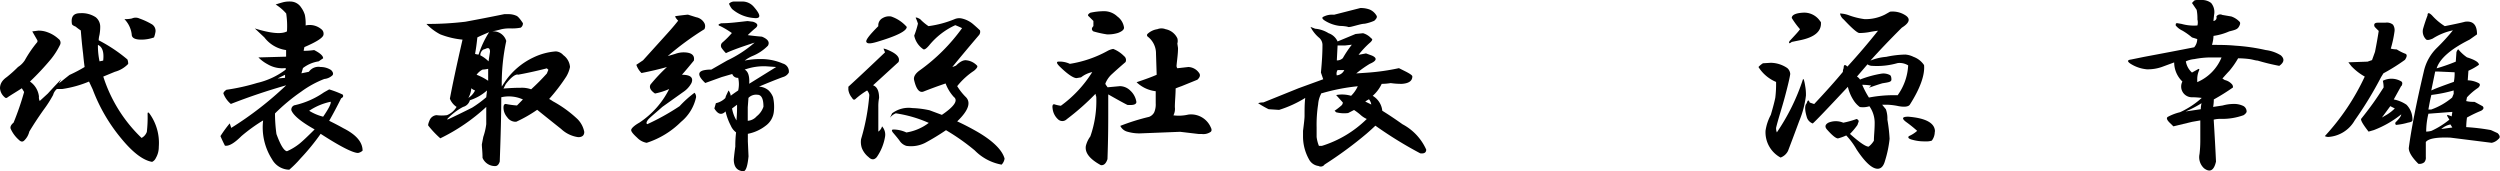 <svg xmlns="http://www.w3.org/2000/svg" viewBox="0 0 261.18 17.89"><title>company4</title><g id="Layer_2" data-name="Layer 2"><g id="design"><g id="_3" data-name="3"><path d="M10,1.8a1.27,1.27,0,0,1,.47,1,4.49,4.49,0,0,1-.08.86,2.43,2.43,0,0,0-.08.55,16.08,16.08,0,0,1,3,2,1.14,1.14,0,0,1,.08.47A3,3,0,0,1,12,7.5L10.79,8a15.3,15.3,0,0,0,4,6.41,1.16,1.16,0,0,0,.55-.63,13.29,13.29,0,0,0,.08-1.87c0-.21.08-.21.23,0a5.24,5.24,0,0,1,.94,3.43,2.28,2.28,0,0,1-.31,1.17.8.8,0,0,1-.39.4q-1.41-.24-3.21-2.43a17.8,17.8,0,0,1-3-5.15L9.3,8.52a11.55,11.55,0,0,1-2.81.78H5.94a1.22,1.22,0,0,0-.39.62,12.5,12.5,0,0,1-1,1.56c-.63.89-1.12,1.65-1.49,2.27a1.89,1.89,0,0,1-.54.94c-.16.15-.34.13-.55-.08a3.38,3.38,0,0,1-.86-1.17c-.05-.16,0-.37.31-.63a29.52,29.52,0,0,0,1.1-3.2l-.24-.39c-.47.31-1,.62-1.48.94a.2.2,0,0,1-.31,0A1.35,1.35,0,0,1,0,9.22C0,8.8.19,8.41.71,8.05A13.34,13.34,0,0,0,1.88,7a2.37,2.37,0,0,0,.71-.7A12.35,12.35,0,0,1,3.91,4.38V4.22l-.54-.94L4,3.2a2.6,2.6,0,0,1,.94.16,3.39,3.39,0,0,1,1.17.7.49.49,0,0,1,.16.63,7.78,7.78,0,0,1-.94,1.48A27.5,27.5,0,0,1,3.13,8.52a2.2,2.2,0,0,1,.94,1.56.83.83,0,0,0,.08.47L5,9.77c.62-.68,1.09-1.18,1.4-1.49-.15.26-.26.44-.31.55q-.7.47,1.17-1A15.81,15.81,0,0,0,8.84,7c-.06-.41-.11-.88-.16-1.4-.11-.89-.18-1.7-.24-2.42a5.6,5.6,0,0,1-.54-.4c-.26-.1-.39-.2-.39-.31-.11-.73.18-1.09.86-1.09A2.64,2.64,0,0,1,10,1.8Zm.39,4.61.39-.08c.1-.89-.08-1.43-.55-1.64A7.74,7.74,0,0,0,10.4,6.41Zm5.54-3.83a.81.81,0,0,1,.32.7,2.91,2.91,0,0,1-.16.63,3.91,3.91,0,0,1-1.33.23c-.67,0-1-.18-1-.55A2.74,2.74,0,0,0,13,2V2a3.46,3.46,0,0,0,.78-.07.93.93,0,0,1,.78,0A7.43,7.43,0,0,1,15.94,2.58Z"/><path d="M31.46.78a2.59,2.59,0,0,1,.39.78,4.66,4.66,0,0,1,.08,1.1,1.89,1.89,0,0,1,1.64.39.58.58,0,0,1,.23.54c0,.32-.67.76-2,1.33l-.08.39a7.68,7.68,0,0,0,1.1-.08c.62.32.94.6.94.86l-.47.32a3.57,3.57,0,0,0-1.64.7l-.16.55.78-.16A1.22,1.22,0,0,1,33.49,7a2,2,0,0,1,1.1.32c.2.2.26.39.15.54a1.44,1.44,0,0,1-.86.39,10.49,10.49,0,0,0-2.42,1.33,19.74,19.74,0,0,0-2.73,2.27A15.86,15.86,0,0,0,28.88,14c.42,1.15.78,1.75,1.1,1.8A5.88,5.88,0,0,0,31.3,15c.32-.26.84-.75,1.57-1.48-1.41-.79-2.22-1.46-2.43-2a.47.47,0,0,1,.4-.54,8.71,8.71,0,0,0,3-1.33l.55-.31a10.08,10.08,0,0,1,1.41.54c.1.16.05.29-.16.39-.42.84-.83,1.62-1.25,2.35.63.31,1.12.57,1.49.78,1.35.68,2,1.46,2,2.34a1,1,0,0,1-.47.24c-.52,0-1.83-.65-3.91-2a22.91,22.91,0,0,1-2.11,2.58,10.77,10.77,0,0,1-1.17,1.17,2.1,2.1,0,0,1-1.8-1.09,6.17,6.17,0,0,1-.93-4.06,17.5,17.5,0,0,0-2.27,1.64c-.73.73-1.3,1.07-1.72,1-.21-.41-.36-.75-.47-1A12.79,12.79,0,0,1,24,12.89l.16.47A35.9,35.9,0,0,0,29.9,8.91q-3,.86-5.78,1.95a2.63,2.63,0,0,1-.78-1.09c0-.11.1-.24.31-.39a21.54,21.54,0,0,0,3.2-.71,7.88,7.88,0,0,0,3-1.4V7.11a3,3,0,0,1-1.88-.39A4,4,0,0,1,27,6l2.89-.08V5.23a3.43,3.43,0,0,1-2.27-1.32l-1-.94c1.66.52,2.78.62,3.36.31a8.77,8.77,0,0,0-.08-1.87A4.84,4.84,0,0,0,28.8.47c.32-.11.58-.18.79-.24a2.83,2.83,0,0,1,.78-.07A1.34,1.34,0,0,1,31.46.78ZM29,8.2l.78-.07V7.81Zm3.28,3.36a5.09,5.09,0,0,0,1.48.63c.58-.84.84-1.36.79-1.56A6.33,6.33,0,0,0,32.32,11.56Z"/><path d="M53.93,1.64c.16.05.39.31.7.78a.53.53,0,0,1-.23.47,4.81,4.81,0,0,1-1,.08,4,4,0,0,0-1,.08,10.22,10.22,0,0,1-1,.23,1.4,1.4,0,0,1,1.49,1,21.27,21.27,0,0,0-.47,4.76l.31-.47a7.44,7.44,0,0,1,3-2.57,6.5,6.5,0,0,1,2.34-.63,1.12,1.12,0,0,1,.78.39A1.69,1.69,0,0,1,59.55,7a3.2,3.2,0,0,1-.39,1,19.05,19.05,0,0,1-1.79,2.34,3.5,3.5,0,0,1,.39.24,12.24,12.24,0,0,1,2.58,1.87,2.6,2.6,0,0,1,.7,1.33c0,.36-.21.55-.63.55a3.25,3.25,0,0,1-1.79-.86c-.73-.58-1.57-1.25-2.5-2a14,14,0,0,1-2.19,1.25,1.06,1.06,0,0,1-.94-.47,1.55,1.55,0,0,1-.39-1q0-.39.24-.39a9.08,9.08,0,0,0,1.17.16l.62-.63a3.56,3.56,0,0,0-2.26-.23c0,1.72-.06,4-.16,6.72-.1.31-.26.47-.47.47a1.41,1.41,0,0,1-1.33-.86c0-.63-.07-1.1-.07-1.41l.15-.78a6.5,6.5,0,0,0,.31-1.33V11.17A19.75,19.75,0,0,1,46,14.45a10,10,0,0,1-1.25-1.32c-.05-.06,0-.27.16-.63a.86.86,0,0,1,.7-.47,4,4,0,0,0,1.09,0,2.1,2.1,0,0,0,1-.86,1.86,1.86,0,0,1-.7-.86q.39-2.1,1.32-6.17A8.65,8.65,0,0,1,46,3.59,5.48,5.48,0,0,1,44.55,2.5a33,33,0,0,0,4.07-.23c1.14-.21,2.5-.47,4.06-.79h.39A2,2,0,0,1,53.93,1.64Zm-4.84,8.83a1,1,0,0,1-.71.7,6.3,6.3,0,0,0-1.64,1.25v.08c.68-.31,1.54-.73,2.58-1.25a11.85,11.85,0,0,0,1.48-1.09l.08-.71A4.93,4.93,0,0,1,49.09,10.47Zm-.16-.24a1.9,1.9,0,0,0,.7-.78,1.09,1.09,0,0,1-.39-.23A2.46,2.46,0,0,1,48.93,10.23Zm.94-6.32c-.06.57-.13,1.14-.24,1.72A1.34,1.34,0,0,0,50,5.7a10,10,0,0,1,1.1-2.34C50.49,3.62,50.07,3.8,49.87,3.91Zm.54,3.36a1.75,1.75,0,0,0-.62.54A5.79,5.79,0,0,1,51,8.44V7.19A3.53,3.53,0,0,1,50.41,7.27Zm-.23-1.49a3.46,3.46,0,0,1,.86.63l.15-1c0-.36-.15-.47-.46-.31l-.24.08A.72.72,0,0,0,50.18,5.78Zm3.91,2c-.32,0-.73.34-1.25,1l-.24.47c.63-.05,1.22-.08,1.8-.08a2.88,2.88,0,0,1,1.09.16,23,23,0,0,0,1.64-1.65l.16-.39-.16-.15C55.93,7.45,54.92,7.66,54.09,7.81Z"/><path d="M72.73,1.8a1.24,1.24,0,0,1,.86.62.69.69,0,0,1,0,.63,30.31,30.31,0,0,0-3.83,2.81l.78-.23a2.59,2.59,0,0,1,.86-.16c.83,0,1.2.29,1.09.86-.47.57-.88,1.07-1.25,1.48.89,0,1.23.29,1,.86a2.58,2.58,0,0,1-.86.94l-2.19,1.56c-.52.47-1,.86-1.33,1.17s-.39.58-.23.63A24.4,24.4,0,0,0,71,11.09a11.07,11.07,0,0,1,1.56-1.4.65.65,0,0,1,.16.47,4.58,4.58,0,0,1-1.57,2.57,9,9,0,0,1-3.59,2.19,1.8,1.8,0,0,1-1-.54c-.41-.37-.62-.63-.62-.79s.29-.46.86-.78A9.06,9.06,0,0,0,69.91,9.3a7,7,0,0,1-1.48.47c-.47-.32-.63-.63-.47-.94A18.69,18.69,0,0,1,69.68,7c-.73.21-1.62.42-2.66.63a2.15,2.15,0,0,1-.54-.86l.7-.47,2.19-2.42c.47-.52,1-1.1,1.48-1.72-.21-.21-.31-.37-.31-.47.36-.05.81-.11,1.33-.16Zm5.93.47c.47.15.58.36.32.62a11.06,11.06,0,0,0-.86.78c.36.05.86.11,1.48.16.63.26.83.57.63.94a4.77,4.77,0,0,1-1.64,1.09,3.64,3.64,0,0,0-.79.47,7.93,7.93,0,0,1,1.64-.16,5.69,5.69,0,0,1,2.35.47.86.86,0,0,1,.62.94,1,1,0,0,1-.62.47c-.84.31-1.67.65-2.5,1a1.66,1.66,0,0,1,1,.39,2,2,0,0,1,.47.71,4.55,4.55,0,0,1,.08,1.56A2.08,2.08,0,0,1,80,13.13a4.4,4.4,0,0,1-1.87.85v.79l.07,1.56q-.15,1.56-.54,1.56c-.68-.05-1-.47-1-1.25.05-.52.11-1,.16-1.33a11.7,11.7,0,0,1,.08-1.48,1.71,1.71,0,0,1-.55-.7,6.1,6.1,0,0,1-.55-1.49c-.41.42-.8.31-1.17-.31l.16-.55a2,2,0,0,0,1-.55c0-.15.16-.41.32-.78a1.13,1.13,0,0,1,.23.55c.21-.16.47-.34.78-.55a2.94,2.94,0,0,0,0-1.32.6.6,0,0,1-.62-.4l-1.1.32-1.72.62c-.78-.73-.83-1.17-.15-1.33a3.46,3.46,0,0,1,.78-.07l1.64-.94a12.52,12.52,0,0,0,2.89-1.88c-1.3.42-2.32.78-3,1.1A3.89,3.89,0,0,1,75.38,5a.44.44,0,0,1,.08-.55,8.87,8.87,0,0,0,1-1,9.22,9.22,0,0,0-1.18-.71c-.31-.1-.28-.2.08-.31.89,0,1.8-.13,2.74-.23ZM78.74.7c.78.89.78,1.28,0,1.18A3.92,3.92,0,0,1,76.48.94a2.19,2.19,0,0,1-.32-.55.74.74,0,0,1,.55-.23h.78A1.57,1.57,0,0,1,78.74.7ZM76.48,11.33a3.56,3.56,0,0,0,.46,1.25A15.63,15.63,0,0,0,77,10.94ZM77.8,7.27c.37.2.52.7.47,1.48L81.09,7l-1-.07A5.88,5.88,0,0,0,77.8,7.27Zm.39,3-.07.94v1.41a1.35,1.35,0,0,0,.93-.47,2.12,2.12,0,0,0,.71-1c0-.83-.21-1.25-.63-1.25A1.1,1.1,0,0,0,78.19,10.23Z"/><path d="M93.87,6.48,91.21,8.91c.42.15.63.6.63,1.32a4.39,4.39,0,0,0-.08.94v2.58a1,1,0,0,0,.39-.55,1.29,1.29,0,0,1,.31,1.1,5.22,5.22,0,0,1-.86,2.11c-.26.31-.55.31-.86,0a2.27,2.27,0,0,1-.7-.94,2,2,0,0,1-.08-.94,22,22,0,0,0,.86-4.61,1,1,0,0,0-.23-.47,7.73,7.73,0,0,0-1.18.86c-.15.16-.28.13-.39-.08a1.68,1.68,0,0,1-.39-.85V9.06C90,7.81,91.26,6.61,92.46,5.47l-.16-.39s.11,0,.32.08C93.66,5.57,94.07,6,93.87,6.48Zm.86-3.67c0,.42-1,.94-3.13,1.57-.68.2-1,.2-1.09,0s.36-.76,1.25-1.65a.85.85,0,0,1,.47-.85,1.31,1.31,0,0,1,.86-.16A3.78,3.78,0,0,1,94.73,2.81ZM97,2.73A10.82,10.82,0,0,0,99.73,2a1.24,1.24,0,0,1,.7-.08,2.77,2.77,0,0,1,1.17.55c.31.26.57.5.78.7a.55.55,0,0,1-.08.47Q100.74,5.47,99.49,7a2.68,2.68,0,0,0,.39-.15c.42-.42.78-.6,1.1-.55a1.79,1.79,0,0,1,1.09.55c.1.1,0,.28-.31.54A7.6,7.6,0,0,0,100,9a6.07,6.07,0,0,0,.86,1.1c.62.57.34,1.43-.86,2.58.68.31,1.33.65,1.95,1,1.77,1,2.76,2,3,2.89a1.12,1.12,0,0,1-.31.63,5.25,5.25,0,0,1-2.81-1.49,22.55,22.55,0,0,0-3-2.11,24,24,0,0,1-2.19,1.33,3.27,3.27,0,0,1-1.95.31,1.31,1.31,0,0,1-.71-.54c-.15-.21-.39-.5-.7-.86-.15-.21-.13-.31.08-.31a3.25,3.25,0,0,1,1.33.31,5.23,5.23,0,0,0,2.34-1,13.15,13.15,0,0,0-3.44-1,1.39,1.39,0,0,0-.62.47l.23-.47a2.85,2.85,0,0,1,2.11-.55,9.71,9.71,0,0,1,1.8.23L98.4,12c1.3-.88,1.72-1.51,1.25-1.87a4.33,4.33,0,0,1-.86-1.41c-.78.26-1.56.55-2.35.86q-.61.17-.93-1.17c-.11-.36.1-.73.62-1.09a19.24,19.24,0,0,0,4.38-4.38c-.21-.1-.45-.21-.71-.31a7.57,7.57,0,0,0-2.73,2.11q-.46.54-.63.39a2.26,2.26,0,0,1-.93-1.41,9.11,9.11,0,0,0,.39-1.25,4.76,4.76,0,0,0-.24-.62c.06-.05.21,0,.47.15A5.18,5.18,0,0,0,97,2.73Z"/><path d="M117.43,5.86a.51.51,0,0,1,.16.62c-.79.68-1.25,1.1-1.41,1.25a2.6,2.6,0,0,0-.7,1c0,.1.13.23.23.39L117,9a1.57,1.57,0,0,1,1.09.47,2,2,0,0,1,.63,1.18c0,.26-.31.36-.94.31-.42-.21-1.09-.58-2-1.1v2c0,.93,0,2.52-.08,4.76-.15.47-.39.68-.7.63-1.15-.63-1.67-1.28-1.56-2a2.81,2.81,0,0,1,.47-1,11.16,11.16,0,0,0,.62-4.14,1.51,1.51,0,0,1-.08-.31,25.92,25.92,0,0,1-3,2.65.65.65,0,0,1-.93,0,1.76,1.76,0,0,1-.55-1.09c-.05-.31,0-.47.16-.47a3.81,3.81,0,0,0,.7.16,12.55,12.55,0,0,0,3.28-3.52,2.87,2.87,0,0,0-1.17.55l-.47.08c-.31,0-.91-.37-1.8-1.25-.26-.27-.31-.42-.15-.47a2.52,2.52,0,0,1,1.25.23,12,12,0,0,0,3.9-1.33,1.94,1.94,0,0,1,.63-.23A3.26,3.26,0,0,1,117.43,5.86Zm-.7-4.14a1.73,1.73,0,0,1,.7,1.17c0,.21-.21.39-.63.55a3.45,3.45,0,0,1-1.17.15,10.91,10.91,0,0,1-1.4-.31c-.21-.15-.21-.34,0-.55V2.19l-.47-.47q-.24-.16.15-.39a6.84,6.84,0,0,1,1.41-.16A2,2,0,0,1,116.73,1.72ZM123,4a1,1,0,0,1,0,.55l.07.47c0,.63-.1,1.22-.15,1.8a.41.41,0,0,0,.08.31L124.15,7a1.43,1.43,0,0,1,1.17.7c.1.21,0,.42-.23.63L123.44,9c-.31.11-.52.19-.62.24,0,.68-.08,1.33-.08,1.95a1.46,1.46,0,0,1-.15.86,4.37,4.37,0,0,0,1.56-.08,2.24,2.24,0,0,1,2.34,1.33c.11.21.11.37,0,.47a1.34,1.34,0,0,1-.94.23h-.31l-1.95-.23-4.06.16a4.39,4.39,0,0,1-1.41-.16,1.15,1.15,0,0,1-.78-.62,22.31,22.31,0,0,1,3-.94,1,1,0,0,0,.54-.47,2.09,2.09,0,0,0,.16-.94V9.53a3.48,3.48,0,0,1-2-.94c.93-.31,1.64-.57,2.1-.78l-.07-2.18a2.21,2.21,0,0,0-.86-1.8.19.19,0,0,1,0-.31,1.88,1.88,0,0,1,1-.47,1.16,1.16,0,0,1,.86,0A1.72,1.72,0,0,1,123,4Z"/><path d="M137.4,3a3.15,3.15,0,0,1,1.4.47,1.61,1.61,0,0,1,.94.86l1.88-.78.78-.08a1.83,1.83,0,0,1,.86.54c.15.06.13.19-.08.4a9.12,9.12,0,0,0-1.25,1.32l.78-.15.63.23c.57.26.49.55-.24.86a12.12,12.12,0,0,0-1.41,1l1.18-.08a23.14,23.14,0,0,0,3.28-.47l.62.31c.52.26.78.44.78.55,0,.47-.36.73-1.09.78a7.48,7.48,0,0,1-1.17-.08,6,6,0,0,1-.94.08,3.84,3.84,0,0,1-.94,1.25,2.05,2.05,0,0,1,1,1.56c.68.42,1.38.89,2.11,1.41A5.57,5.57,0,0,1,149,15.63c0,.31-.21.44-.62.39a42,42,0,0,1-4.69-2.89c-.21.2-.52.49-.94.85a40.93,40.93,0,0,1-4.37,3.21.48.48,0,0,1-.63.15,1.3,1.3,0,0,1-1-.7,4.87,4.87,0,0,1-.62-2.42v-.55c.1-.78.16-1.3.16-1.56,0-.68,0-1.3.07-1.88a11.84,11.84,0,0,1-2.73,1.25l-1.09-.07a9.78,9.78,0,0,1-1.1-.63s.18-.08.55-.08l3.67-1.48,2.58-.94-.24-.7c.11-1.15.16-2.08.16-2.81a1,1,0,0,0-.39-.86,3.65,3.65,0,0,1-.86-1.1Zm.62,6.8a2.78,2.78,0,0,0-.31,1.09,13.87,13.87,0,0,0-.16,2.42v1a3.71,3.71,0,0,0,.24.93h.31a11.56,11.56,0,0,0,4.69-2.81,2.51,2.51,0,0,1-.7-.47,6.6,6.6,0,0,0-.63-.47l-.62.32a3.35,3.35,0,0,1-1.25-.08l-.16-.16a7.19,7.19,0,0,0,.7-.54.45.45,0,0,0,.16-.32l-.7-.78a3.31,3.31,0,0,1,1.56.08,3.26,3.26,0,0,0,.7-1A20.71,20.71,0,0,0,138,9.77ZM143.1,1a1.51,1.51,0,0,1,.7.62c.11.16,0,.34-.23.55a4.67,4.67,0,0,1-1,.31c-.31,0-.78.16-1.4.31q-.32.07-.39,0a4.13,4.13,0,0,0-.78-.08,3.73,3.73,0,0,1-1.57-.54c-.26-.16-.34-.29-.23-.39a2,2,0,0,1,1.17-.24l2.74-.7A2.64,2.64,0,0,1,143.1,1Zm-3.44,6.87a.94.94,0,0,0,.78-.55h-.7A.69.69,0,0,0,139.66,7.89Zm0-1.56a.85.85,0,0,0,.63-.24,11.06,11.06,0,0,1,.94-1.4l-.71.08h-.78Zm3.6,4.61a1.13,1.13,0,0,0-.24-.55,3.5,3.5,0,0,0-.39.24Z"/><path d="M185,6.56a3.14,3.14,0,0,1,1.72.55.9.9,0,0,1,.31.62c-.05.37-.23,1.15-.55,2.35s-.72,2.39-.93,3.28a1.29,1.29,0,0,0,.08.47,21.78,21.78,0,0,0,2.73-5.55h.08a5.31,5.31,0,0,1,.15.7,4.84,4.84,0,0,1,.08,1,9.85,9.85,0,0,1-.7,2.66q-.63,1.71-1.17,3.12a1.41,1.41,0,0,1-.78.7,3,3,0,0,1-1.57-2.81A5.06,5.06,0,0,1,185,12c.26-.88.41-1.48.47-1.8a11.69,11.69,0,0,0,.08-1.64A4,4,0,0,1,183.71,7a2.31,2.31,0,0,1,.47-.39Zm5.23-4.29c.11,1-.65,1.64-2.26,1.95l-.78.16c-.26.2-.34.18-.24-.08.58-.63.94-1,1.1-1.25a8.59,8.59,0,0,1-.86-1.17c0-.32.41-.5,1.09-.55A2,2,0,0,1,190.19,2.27ZM199,1.56c.63.37.52.81-.31,1.33-1.3,1.3-2.4,2.45-3.28,3.44a5.43,5.43,0,0,1,1.64-.39,10.32,10.32,0,0,1,2-.24,2.3,2.3,0,0,1,.86.24,2.25,2.25,0,0,1,1.1.86c.1,1-.39,2.42-1.49,4.14-.15.21-.55.26-1.17.15a6.82,6.82,0,0,0-1.17-.15h-.55l.39.47a2.88,2.88,0,0,1,.16,1.09,16.26,16.26,0,0,1,.23,2,11.63,11.63,0,0,1-.47,2.27c-.15.57-.41.86-.78.86-.57,0-1.3-.66-2.19-2a7.46,7.46,0,0,0-1.09-1.48,5.19,5.19,0,0,1-.86.31c-.21,0-.57-.28-1.09-.86-.31-.31-.29-.57.08-.78a2,2,0,0,1,1.56,0,9.63,9.63,0,0,0,1.4-.39c.21.1.26.23.16.39l-.08.24a7.64,7.64,0,0,1-.78.93c1,.89,1.64,1.33,1.95,1.33a2.2,2.2,0,0,0,.55-.62c0-.52.08-1.12.08-1.8a3,3,0,0,0-.55-1.8,2.22,2.22,0,0,1-1,.08,2.55,2.55,0,0,1-.55-.55,4.42,4.42,0,0,1-.7-1.56q-3.28,3.51-3.67,3.83a1,1,0,0,1-.63-.7q-.32-1.1,0-1.41c.1-.36.21-.39.31-.08l.47.16q1.88-2,3-3.36a.87.87,0,0,1,.08-.39c0-.37.13-.42.39-.16q1.71-1.87,3.2-3.75c-.41.05-.75.11-1,.16a6.07,6.07,0,0,1-.94.08c-.21,0-.76-.47-1.64-1.41a1.07,1.07,0,0,1-.39-.63,2.92,2.92,0,0,1,.86.16A7.7,7.7,0,0,0,194.8,2a4.52,4.52,0,0,0,2.11-.47l.55-.31A2.46,2.46,0,0,1,199,1.56Zm-3.43,5.32a.86.86,0,0,1-.47-.16L194,8a.92.92,0,0,1,.32.31,11.34,11.34,0,0,1,2.26-.62,1.46,1.46,0,0,1,.86.15c.1.05.16.21.16.47s-.32.29-.94.39c-.37.11-.83.26-1.41.47l.24-.23a5.84,5.84,0,0,0-.94-.08,9.17,9.17,0,0,0,.7,1.33,13.82,13.82,0,0,1,3-.24,5.83,5.83,0,0,0,1.1-3.12,1.71,1.71,0,0,0-1.1-.24A7.77,7.77,0,0,1,195.59,6.88Zm6.56,6.87a1.52,1.52,0,0,1-.31.94,1.72,1.72,0,0,1-.63.08H201a4.48,4.48,0,0,1-1.18-.16q-.62-.15-.39-.39a3.26,3.26,0,0,0,.86-.55,13.47,13.47,0,0,0-1.17-.94q-.71-.54.24-.54C201.21,12.34,202.15,12.86,202.15,13.75Z"/><path d="M230,0a1.56,1.56,0,0,1,1,.31,1.49,1.49,0,0,1,.31,1.25l-.07.63a.35.35,0,0,0,.31-.47.48.48,0,0,1,.62-.16l.94.16a2.18,2.18,0,0,1,.86.55c.1.1.08.28-.08.54s-.39.32-1,.47a6.23,6.23,0,0,1-1.64.47,3.76,3.76,0,0,1-.16.94c.78,0,1.59,0,2.42.08a20.17,20.17,0,0,1,3.2.46,3.9,3.9,0,0,1,1.57.55c.41.37.36.73-.16,1.1a22.09,22.09,0,0,1-2.26-.55c-.21,0-.5-.11-.86-.16a10,10,0,0,0-1.18-.08,8.56,8.56,0,0,1-.93,1.33c-.16.16-.39.42-.71.78l.24.16a1.43,1.43,0,0,1,.78.47.44.44,0,0,1,.08.31,22.31,22.31,0,0,1-2,1.25,4.11,4.11,0,0,1-.07.78l1-.15a4.35,4.35,0,0,1,1.1-.16,2.21,2.21,0,0,1,1.09.23.68.68,0,0,1,.31.55c0,.11-.1.24-.31.39a6.53,6.53,0,0,1-2.34.39,2.87,2.87,0,0,0-.79.08q.16,2.58.24,4.38c-.21.93-.63,1.17-1.25.7a1.57,1.57,0,0,1-.47-1.49,12.43,12.43,0,0,0,.08-1.32V12.58l-.86.15-1.95.47-.4-.39c-.31-.31-.36-.52-.15-.62a5.33,5.33,0,0,1,1.25-.47,8.87,8.87,0,0,0,2.26-1.49,8,8,0,0,0-1.09-.07A1.12,1.12,0,0,1,228,8.52a2.79,2.79,0,0,1-.86-2L225.84,7a4.43,4.43,0,0,1-1.57.24,3.85,3.85,0,0,1-1.64-.55c-.41-.26-.41-.42,0-.47L224,5.94q3-.56,5.23-1a1.33,1.33,0,0,0,.32-.86L229,3.91A6.79,6.79,0,0,0,228,3.2a2,2,0,0,1-.7-.54c0-.16,0-.24.16-.24l.46.08a4.74,4.74,0,0,0,1.65.16,1.27,1.27,0,0,0,0-.63,4.64,4.64,0,0,0-.08-1L229,.31l.15-.15c.06-.11.19-.16.4-.16Zm-.71,6.17a2.74,2.74,0,0,0-.93.24A2,2,0,0,0,229,7.58l.7-.39.08.08a2.3,2.3,0,0,0-.23,1v.31A4.75,4.75,0,0,0,232.09,6H231A9.18,9.18,0,0,0,229.27,6.17Zm-.93,5.47,1.56-.23a2.83,2.83,0,0,1,.08-.63A10.69,10.69,0,0,1,228.34,11.64Z"/><path d="M250,2.58a1,1,0,0,1,.16.7,11.91,11.91,0,0,1-.39,1.8,2.64,2.64,0,0,0,.62.08,4.85,4.85,0,0,0,.94.47c.16.1.13.31-.08.62A20,20,0,0,1,249,7.66l-.24.39A39,39,0,0,1,246,12.58a3.43,3.43,0,0,1-2.66,1.72.79.79,0,0,1-.46-.08A24.15,24.15,0,0,0,247.05,8a5.88,5.88,0,0,1-1.4-1.09l-.31-.4,2-.07.47-.16.31-.86q.22-1.09.39-2.19-.24-.23-.39-.39a.32.32,0,0,1-.08-.23q0-.24.39-.24h.78A1,1,0,0,1,250,2.58Zm.86,6.4-.78,1.41a3.55,3.55,0,0,1,1.33.55,2.19,2.19,0,0,1,.62,1.64c0,.1-.15.18-.46.23a6.61,6.61,0,0,1-1.25.24.2.2,0,0,1,0-.32q.54-.54.54-.78A10.68,10.68,0,0,1,248,13.59l-.55.16c-.57-.73-.83-1.17-.78-1.33.42-.52.84-1.07,1.25-1.64s.73-1.07,1.1-1.64a3,3,0,0,0-.08-.7,2,2,0,0,1,1.95.08C251,8.62,251,8.78,250.88,9Zm-2,3.29.55-.32a4.72,4.72,0,0,0,.78-.62l-.47-.24C249.45,11.46,249.16,11.85,248.85,12.27Zm6.56-9.54c1-.2,1.75-.36,2.11-.46.84-.11,1.25.33,1.25,1.32l-.78.55c-2,1-3.12,2-3.44,3a19.09,19.09,0,0,0,2-.7l.07-1c.11-.26.19-.34.24-.23a4.38,4.38,0,0,0,.86.78c.83.26,1.25.52,1.25.78a6.48,6.48,0,0,1-1.1.62l-.07,1a2.63,2.63,0,0,1,1.17.31c.15.11.13.26-.08.47a6.3,6.3,0,0,0-1.17,1l-.08.39a3,3,0,0,0,.7.08h.16c.21.1.49.26.86.46.15.16.1.32-.16.47a13.48,13.48,0,0,0-1.48.71,8.24,8.24,0,0,0-.08,1,21.65,21.65,0,0,1,2.58.31l.7.32c.26.26.29.47.08.62a1.33,1.33,0,0,1-.7.39l-4.3-.54c-1.46-.06-2.32.1-2.58.46v1.57a.71.71,0,0,1-.16.54.78.78,0,0,1-.62.16c-.68-.68-1-1.22-1-1.64q.39-3,1.57-8a4.93,4.93,0,0,1,1.4-2.5,21.36,21.36,0,0,0,1.64-1.8,6.34,6.34,0,0,0-2.11.86c-.36.16-.6.19-.7.08a1.17,1.17,0,0,1-.31-1.09c.15-.52.31-1,.47-1.41,0-.31.15-.31.47,0A6.14,6.14,0,0,0,255.41,2.73Zm-1.72,9.15a8,8,0,0,0-.23,1.87,2.43,2.43,0,0,0,.55-.08,8.47,8.47,0,0,0,1.87-1.17l-.23-.39V12a2.5,2.5,0,0,1,.47.16l.07-.47Zm.32-2c-.11.42-.21.94-.32,1.56H254a7,7,0,0,0,2.18-1.25l.16-.39V9.45A14.9,14.9,0,0,1,254,9.92Zm.23-.54c.37-.16,1.07-.42,2.11-.79a4.64,4.64,0,0,0,.08-1l-1.8-.08h-.23L254,9.45Zm.78,4.14,1.17-.16L256,13A2.1,2.1,0,0,0,255,13.52Z"/></g></g></g></svg>